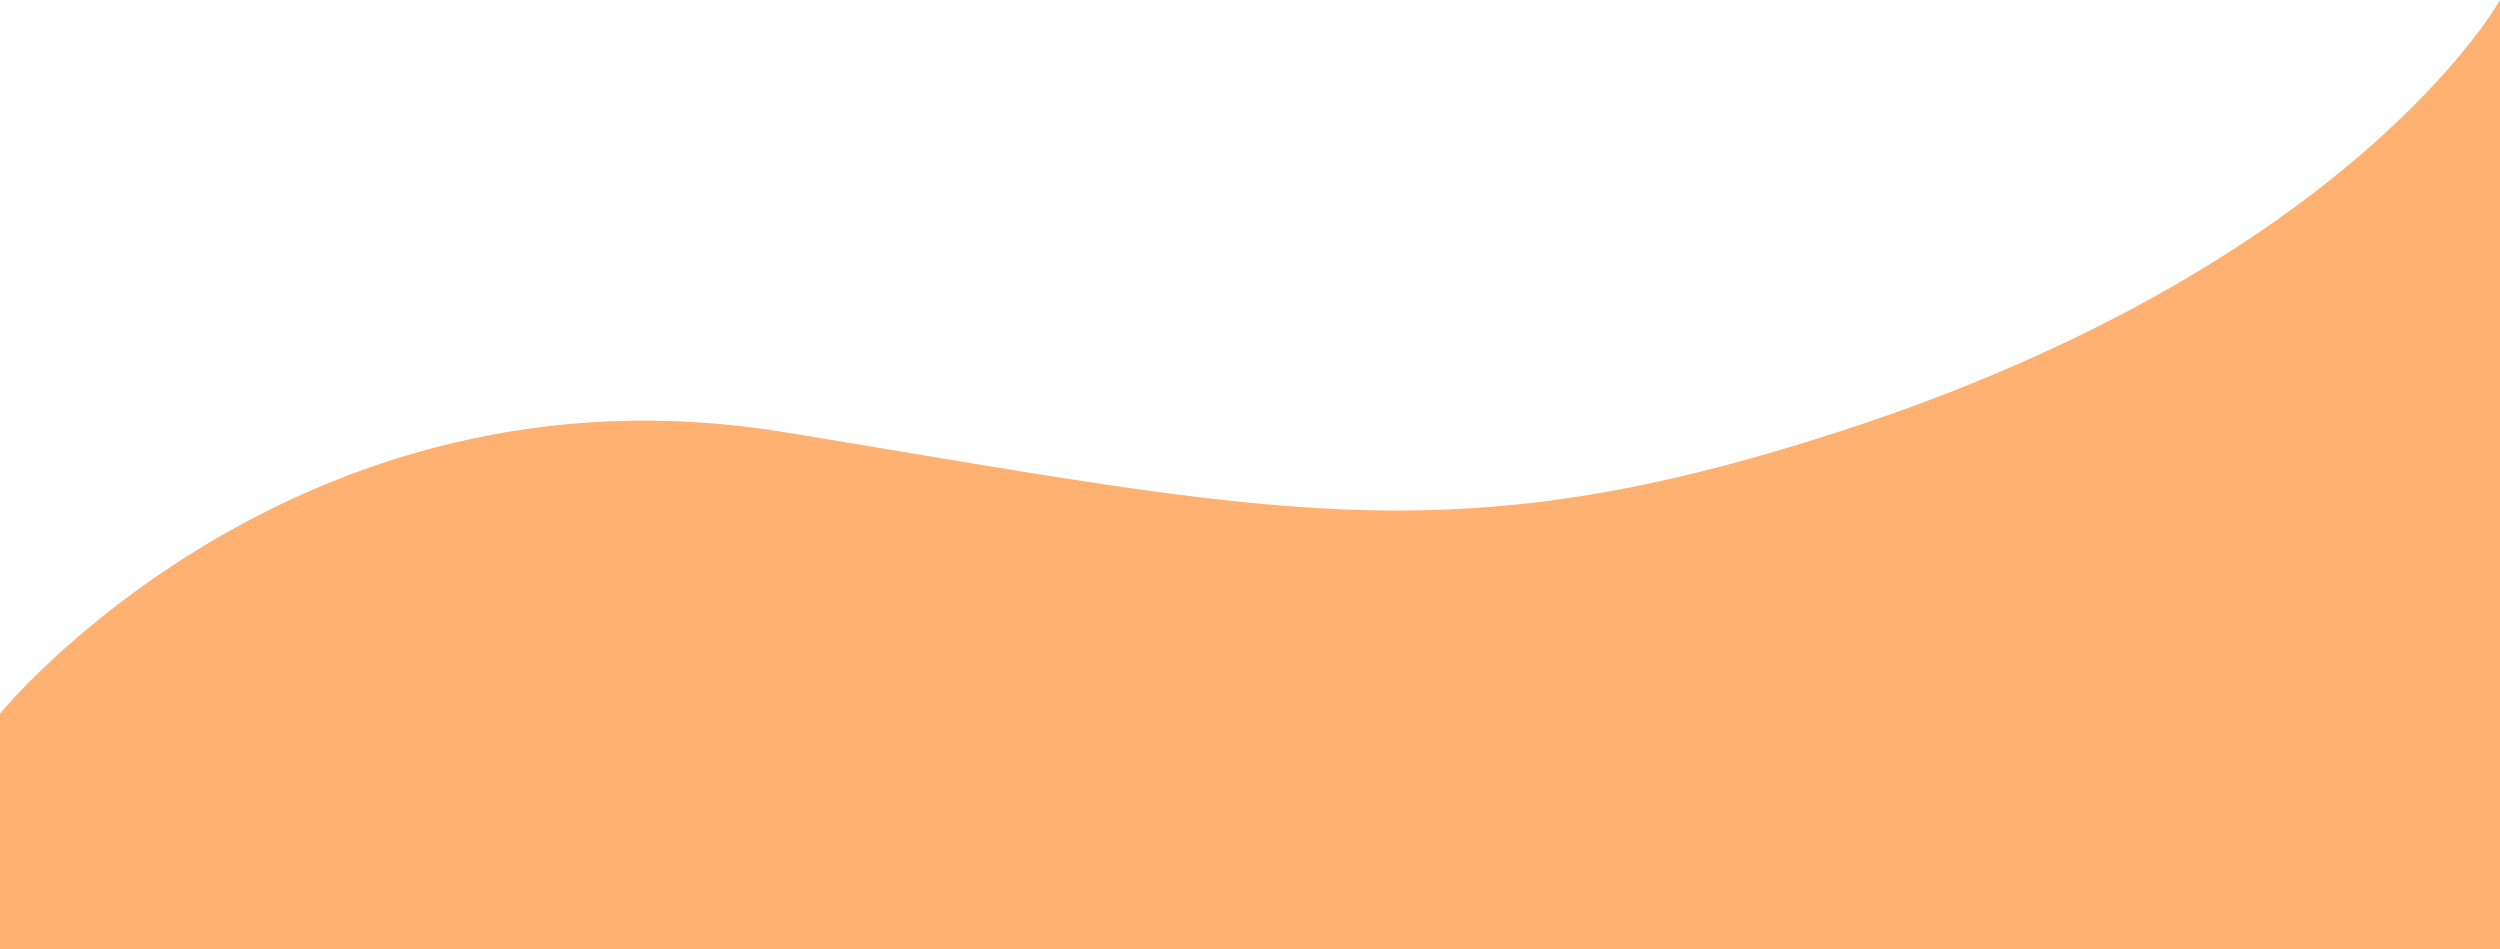 <svg xmlns="http://www.w3.org/2000/svg" width="1920" height="729" viewBox="0 0 1920 729" fill="none"><path d="M1920 729H0V548C0 548 227 270.199 603 332C979 393.801 1112.24 428.567 1411 332C1807 204 1920 0 1920 0V729Z" fill="#FFB171"></path></svg>